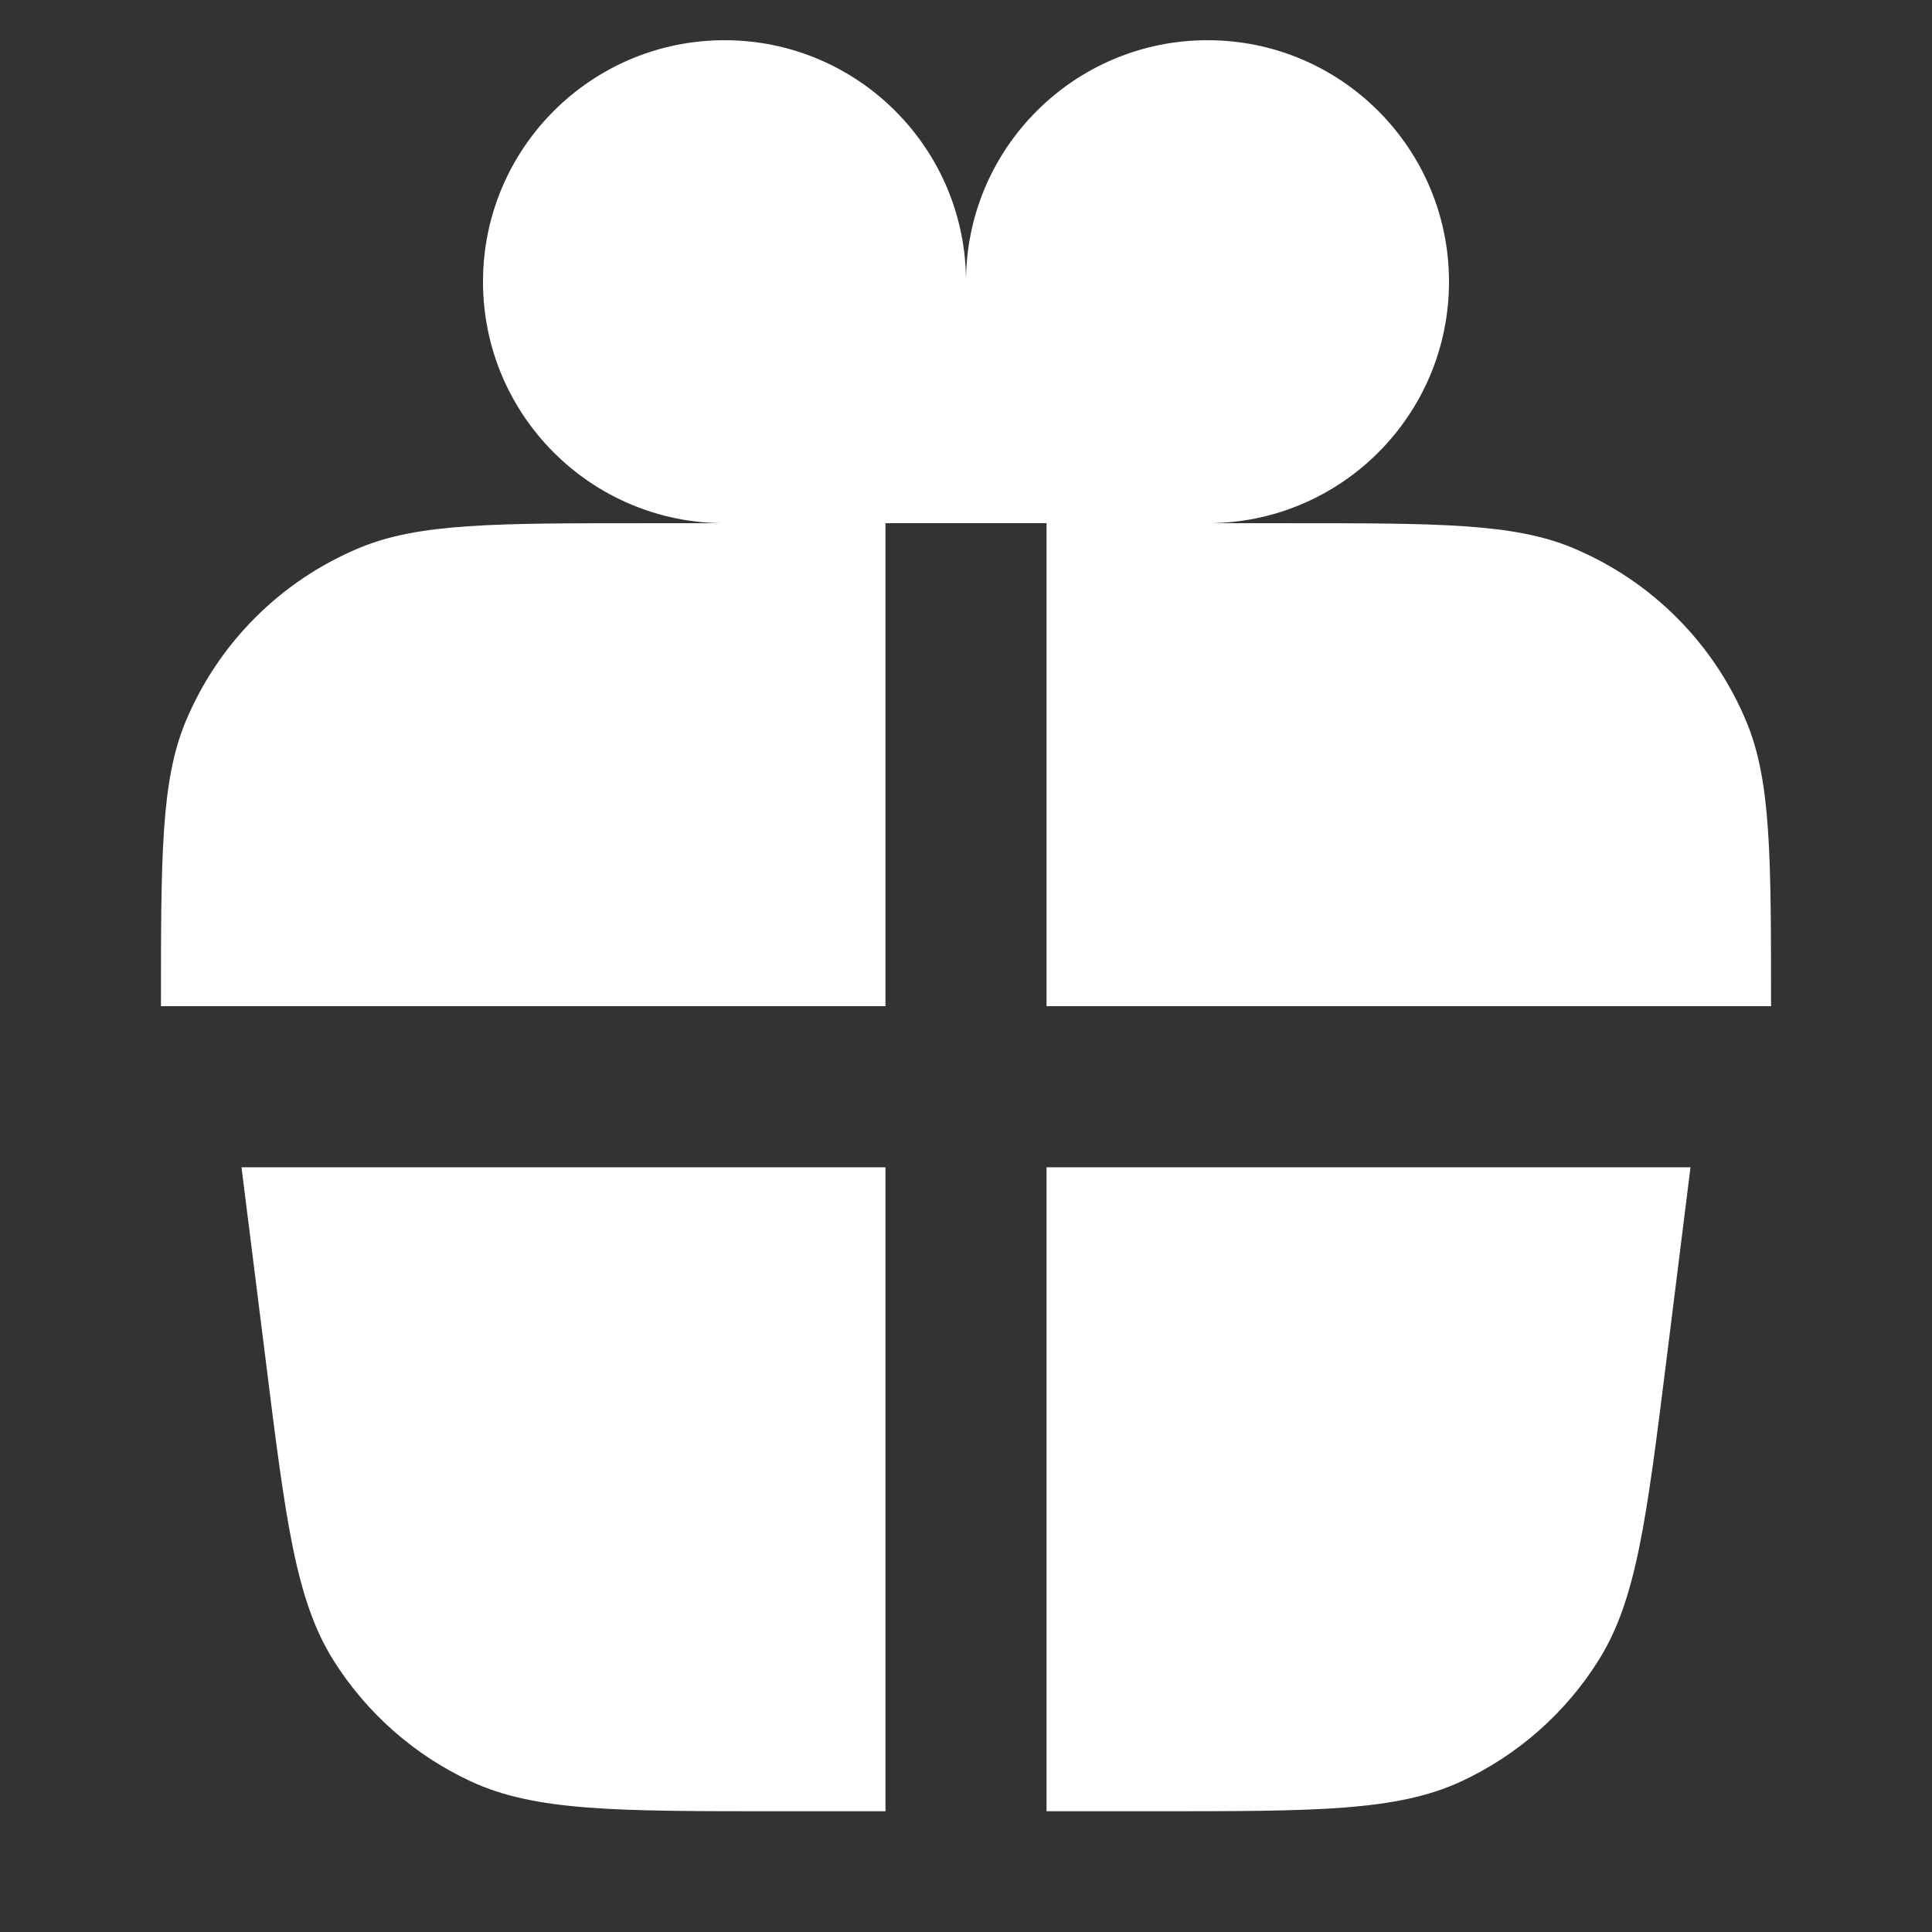 <?xml version="1.0" encoding="UTF-8"?> <svg xmlns="http://www.w3.org/2000/svg" width="16" height="16" viewBox="0 0 16 16" fill="none"><rect x="0" y="0" width="16" height="16" fill="#333333" stroke="none"/><path d="M6 4.333C4.896 4.333 4 3.438 4 2.333C4 1.229 4.896 0.333 6 0.333C7.105 0.333 8 1.229 8 2.333L8 4.333H7.333V8.333H1.333C1.333 7.091 1.333 6.469 1.536 5.979C1.807 5.326 2.326 4.807 2.98 4.536C3.47 4.333 4.091 4.333 5.333 4.333H6Z" fill="white"></path><path d="M10 4.333C11.105 4.333 12 3.438 12 2.333C12 1.229 11.105 0.333 10 0.333C8.896 0.333 8 1.229 8 2.333L8 4.333H8.667V8.333H14.667C14.667 7.091 14.667 6.469 14.464 5.979C14.193 5.326 13.674 4.807 13.021 4.536C12.531 4.333 11.909 4.333 10.667 4.333H10Z" fill="white"></path><path d="M7.333 9.667H2L2.2 11.262C2.365 12.586 2.448 13.247 2.759 13.746C3.034 14.185 3.43 14.535 3.9 14.753C4.433 15 5.1 15 6.433 15H7.333V9.667Z" fill="white"></path><path d="M8.667 9.667V15H9.567C10.9 15 11.567 15 12.101 14.753C12.57 14.535 12.967 14.185 13.241 13.746C13.553 13.247 13.635 12.586 13.801 11.262L14 9.667H8.667Z" fill="white"></path></svg> 